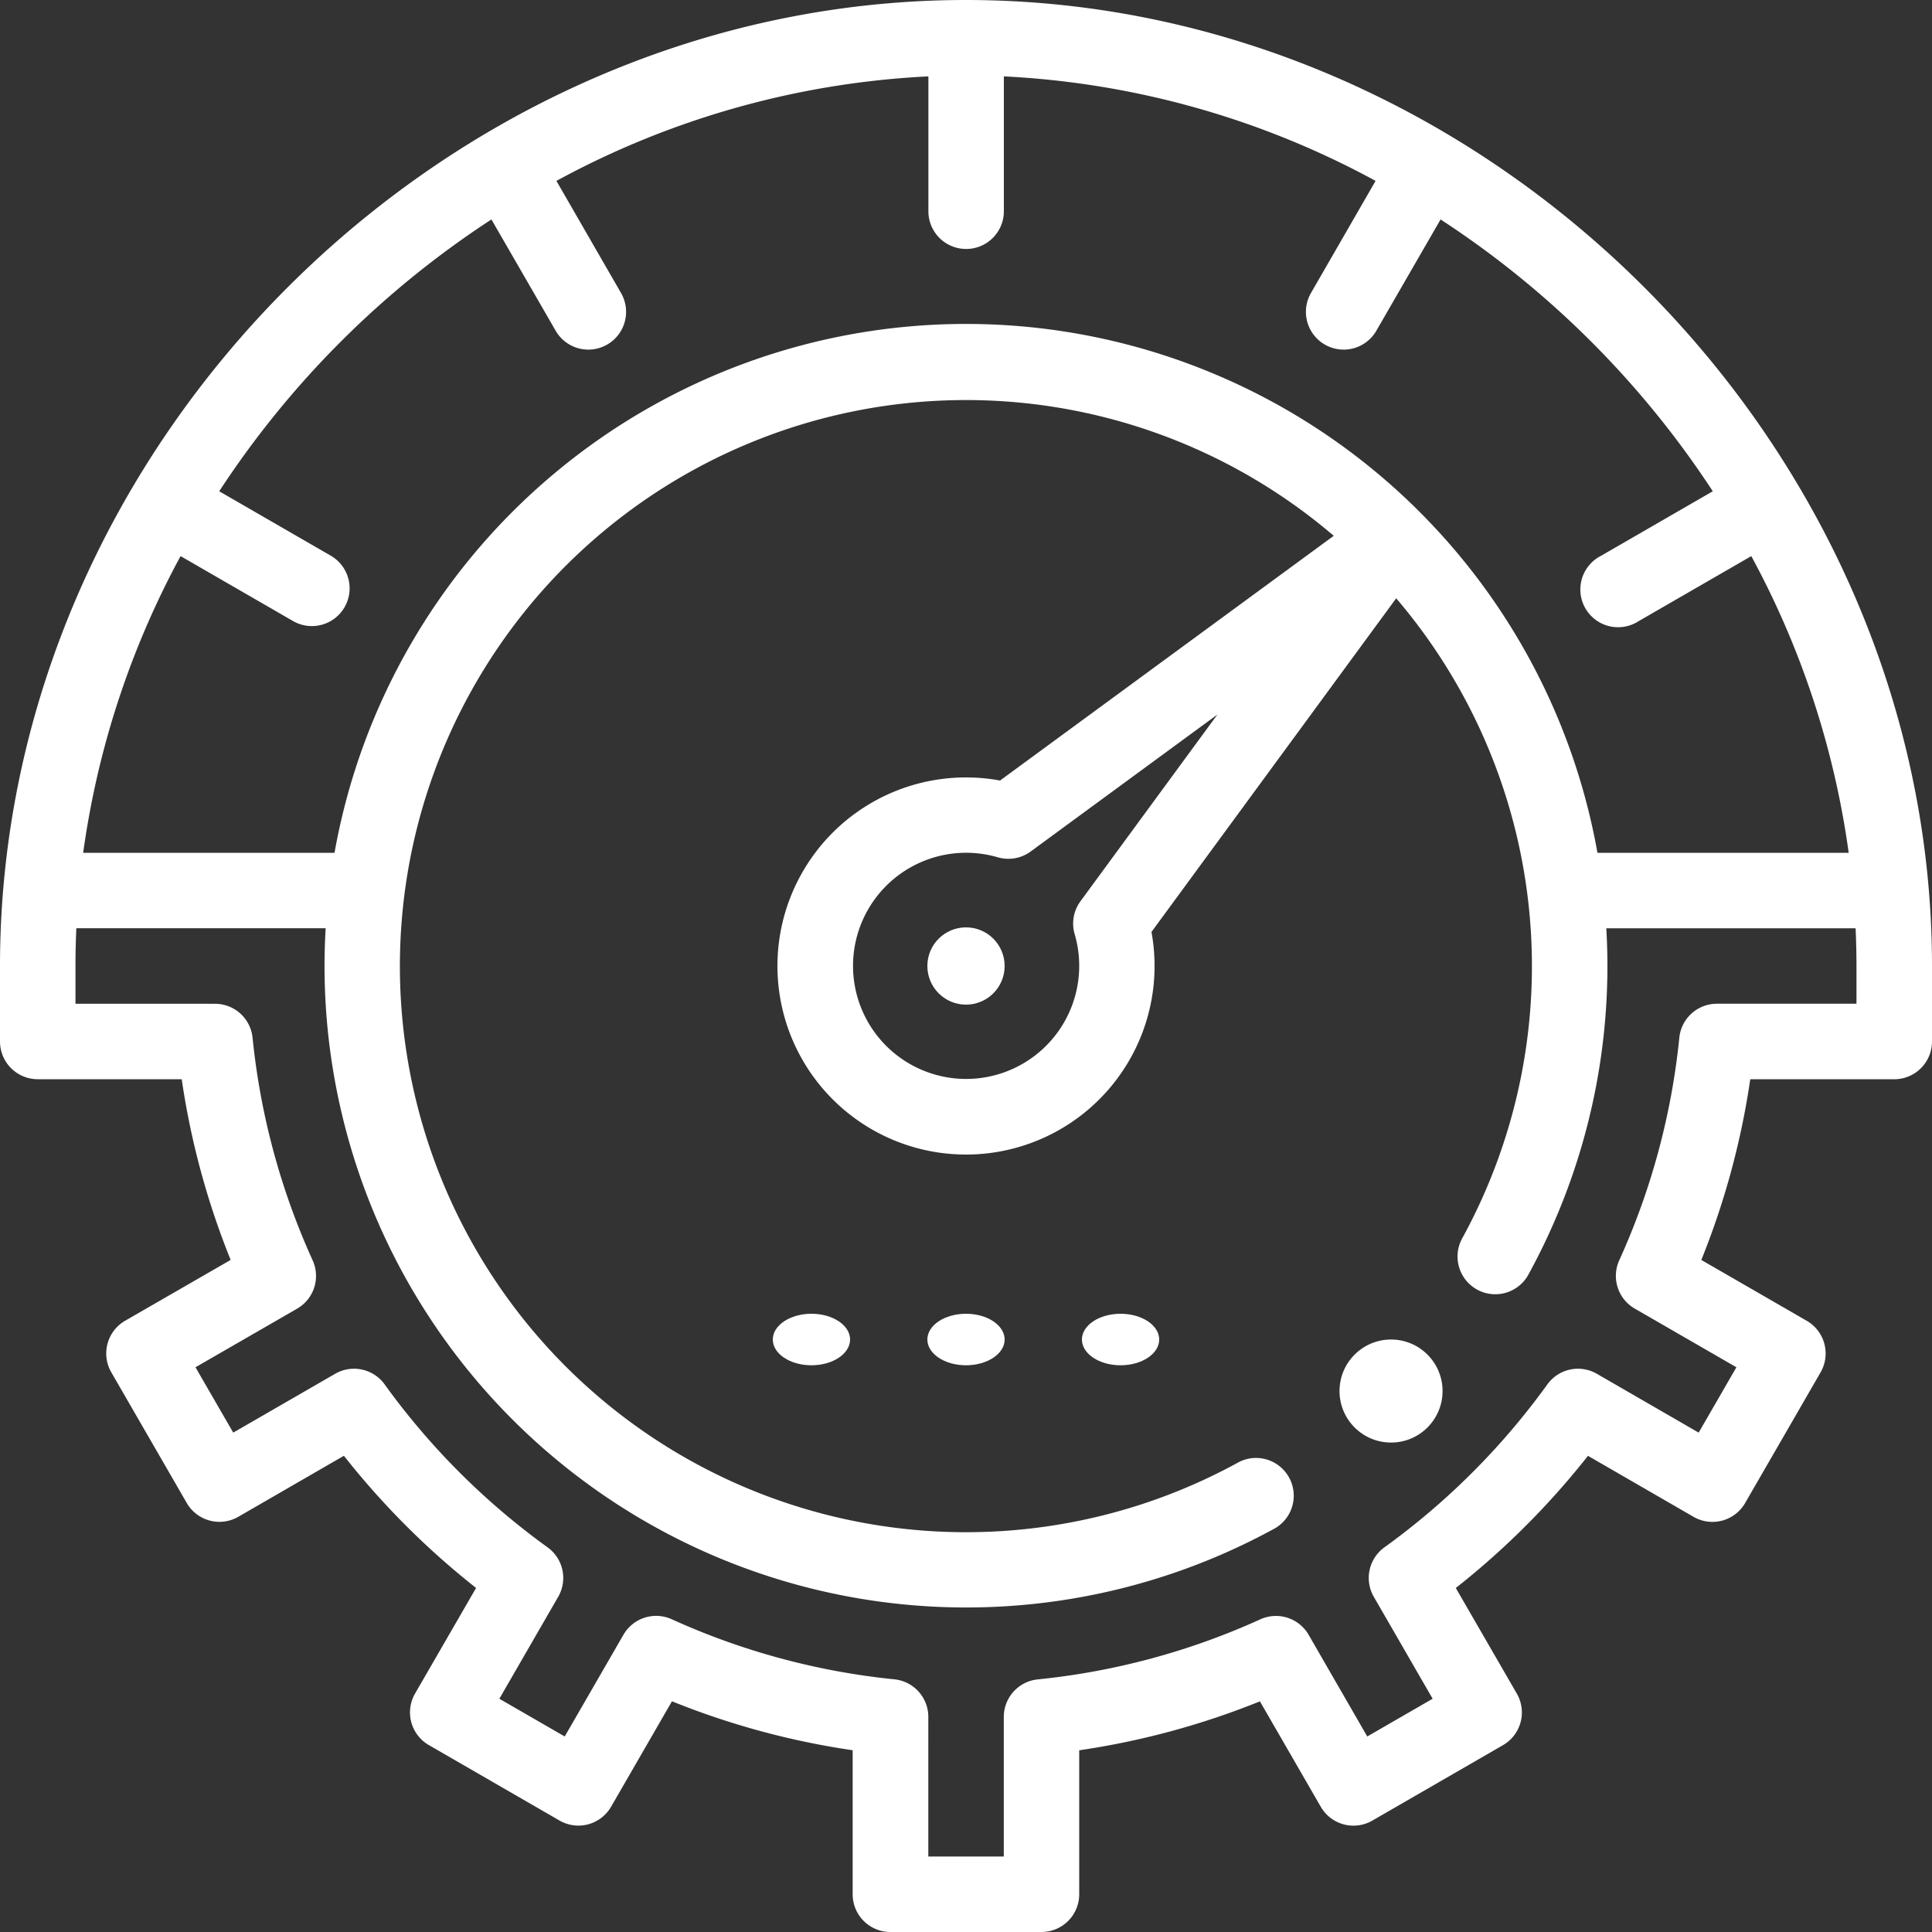 <svg id="speedometer" xmlns="http://www.w3.org/2000/svg" width="75" height="75" viewBox="0 0 75 75">
  <rect x="0" y="0" width="75" height="75" fill="#333333" stroke="none"/>
  <ellipse id="Ellipse_120" data-name="Ellipse 120" cx="1.5" cy="1" rx="1.5" ry="1" transform="translate(42 51)" fill="#fff"/>
  <circle id="Ellipse_121" data-name="Ellipse 121" cx="1.5" cy="1.5" r="1.5" transform="translate(36 36)" fill="#fff"/>
  <ellipse id="Ellipse_122" data-name="Ellipse 122" cx="1.5" cy="1" rx="1.5" ry="1" transform="translate(36 51)" fill="#fff"/>
  <ellipse id="Ellipse_123" data-name="Ellipse 123" cx="1.5" cy="1" rx="1.5" ry="1" transform="translate(30 51)" fill="#fff"/>
  <path id="Path_669" data-name="Path 669" d="M37.5,0C17.279,0,0,17.243,0,37.5v2.93a1.465,1.465,0,0,0,1.465,1.465H7.054a30.516,30.516,0,0,0,1.9,7.015L4.856,51.272a1.465,1.465,0,0,0-.536,2l2.93,5.074a1.465,1.465,0,0,0,2,.536l4.1-2.369a30.868,30.868,0,0,0,5.131,5.131l-2.369,4.1a1.465,1.465,0,0,0,.536,2l5.074,2.93a1.465,1.465,0,0,0,2-.536l2.363-4.094a30.508,30.508,0,0,0,7.015,1.9v5.589A1.465,1.465,0,0,0,34.571,75H40.43a1.465,1.465,0,0,0,1.465-1.465V67.946a30.516,30.516,0,0,0,7.015-1.9l2.363,4.094a1.465,1.465,0,0,0,2,.536l5.074-2.93a1.465,1.465,0,0,0,.536-2l-2.369-4.1a30.868,30.868,0,0,0,5.131-5.131l4.1,2.369a1.465,1.465,0,0,0,2-.536l2.93-5.074a1.465,1.465,0,0,0-.536-2l-4.094-2.363a30.509,30.509,0,0,0,1.9-7.015h5.589A1.465,1.465,0,0,0,75,40.429V37.5C75,17.3,57.772,0,37.5,0ZM7.01,21.588l4.385,2.532a1.465,1.465,0,0,0,1.465-2.537l-4.35-2.512A36.328,36.328,0,0,1,19.077,8.519l2.506,4.341a1.465,1.465,0,0,0,2.537-1.465L21.6,7.022a33.625,33.625,0,0,1,14.44-4.057V8.2a1.465,1.465,0,1,0,2.93,0V2.965A33.625,33.625,0,0,1,53.4,7.022L50.88,11.395a1.465,1.465,0,0,0,2.537,1.465l2.506-4.341A36.325,36.325,0,0,1,66.49,19.071l-4.35,2.512A1.465,1.465,0,1,0,63.6,24.12l4.385-2.532a33.8,33.8,0,0,1,3.781,11.517H62.013a24.9,24.9,0,0,0-49.027,0H3.229A33.794,33.794,0,0,1,7.01,21.588ZM72.07,38.965H66.649a1.465,1.465,0,0,0-1.458,1.32,27.611,27.611,0,0,1-2.333,8.642,1.465,1.465,0,0,0,.6,1.871l3.949,2.279-1.465,2.537L61.989,53.33a1.465,1.465,0,0,0-1.92.411,27.967,27.967,0,0,1-6.327,6.327,1.465,1.465,0,0,0-.411,1.92l2.284,3.957L53.077,67.41,50.8,63.461a1.465,1.465,0,0,0-1.871-.6,27.612,27.612,0,0,1-8.642,2.333,1.465,1.465,0,0,0-1.32,1.458V72.07h-2.93V66.649a1.465,1.465,0,0,0-1.32-1.458,27.612,27.612,0,0,1-8.642-2.333,1.465,1.465,0,0,0-1.871.6L21.922,67.41l-2.537-1.465,2.284-3.957a1.465,1.465,0,0,0-.411-1.92,27.968,27.968,0,0,1-6.327-6.327,1.465,1.465,0,0,0-1.92-.411L9.054,55.614,7.589,53.077,11.538,50.8a1.465,1.465,0,0,0,.6-1.871,27.612,27.612,0,0,1-2.333-8.642,1.464,1.464,0,0,0-1.457-1.32H2.93V37.5q0-.732.034-1.466h9.678c-.028.489-.044.978-.044,1.466A24.91,24.91,0,0,0,49.512,59.319,1.465,1.465,0,0,0,48.1,56.754,21.975,21.975,0,1,1,51.776,20.8L38.822,30.3A7.32,7.32,0,1,0,44.7,36.178l9.5-12.952a21.984,21.984,0,0,1,2.55,24.87,1.465,1.465,0,0,0,2.565,1.415A24.927,24.927,0,0,0,62.4,37.5c0-.488-.016-.977-.044-1.465h9.678c.022.487.034.977.034,1.465v1.465Zm-30.351-2.7a4.39,4.39,0,1,1-2.985-2.985,1.464,1.464,0,0,0,1.277-.225l7.248-5.316-5.316,7.248a1.466,1.466,0,0,0-.225,1.277Z" fill="#fff"/>
  <circle id="Ellipse_124" data-name="Ellipse 124" cx="2" cy="2" r="2" transform="translate(52 52)" fill="#fff"/>
</svg>
